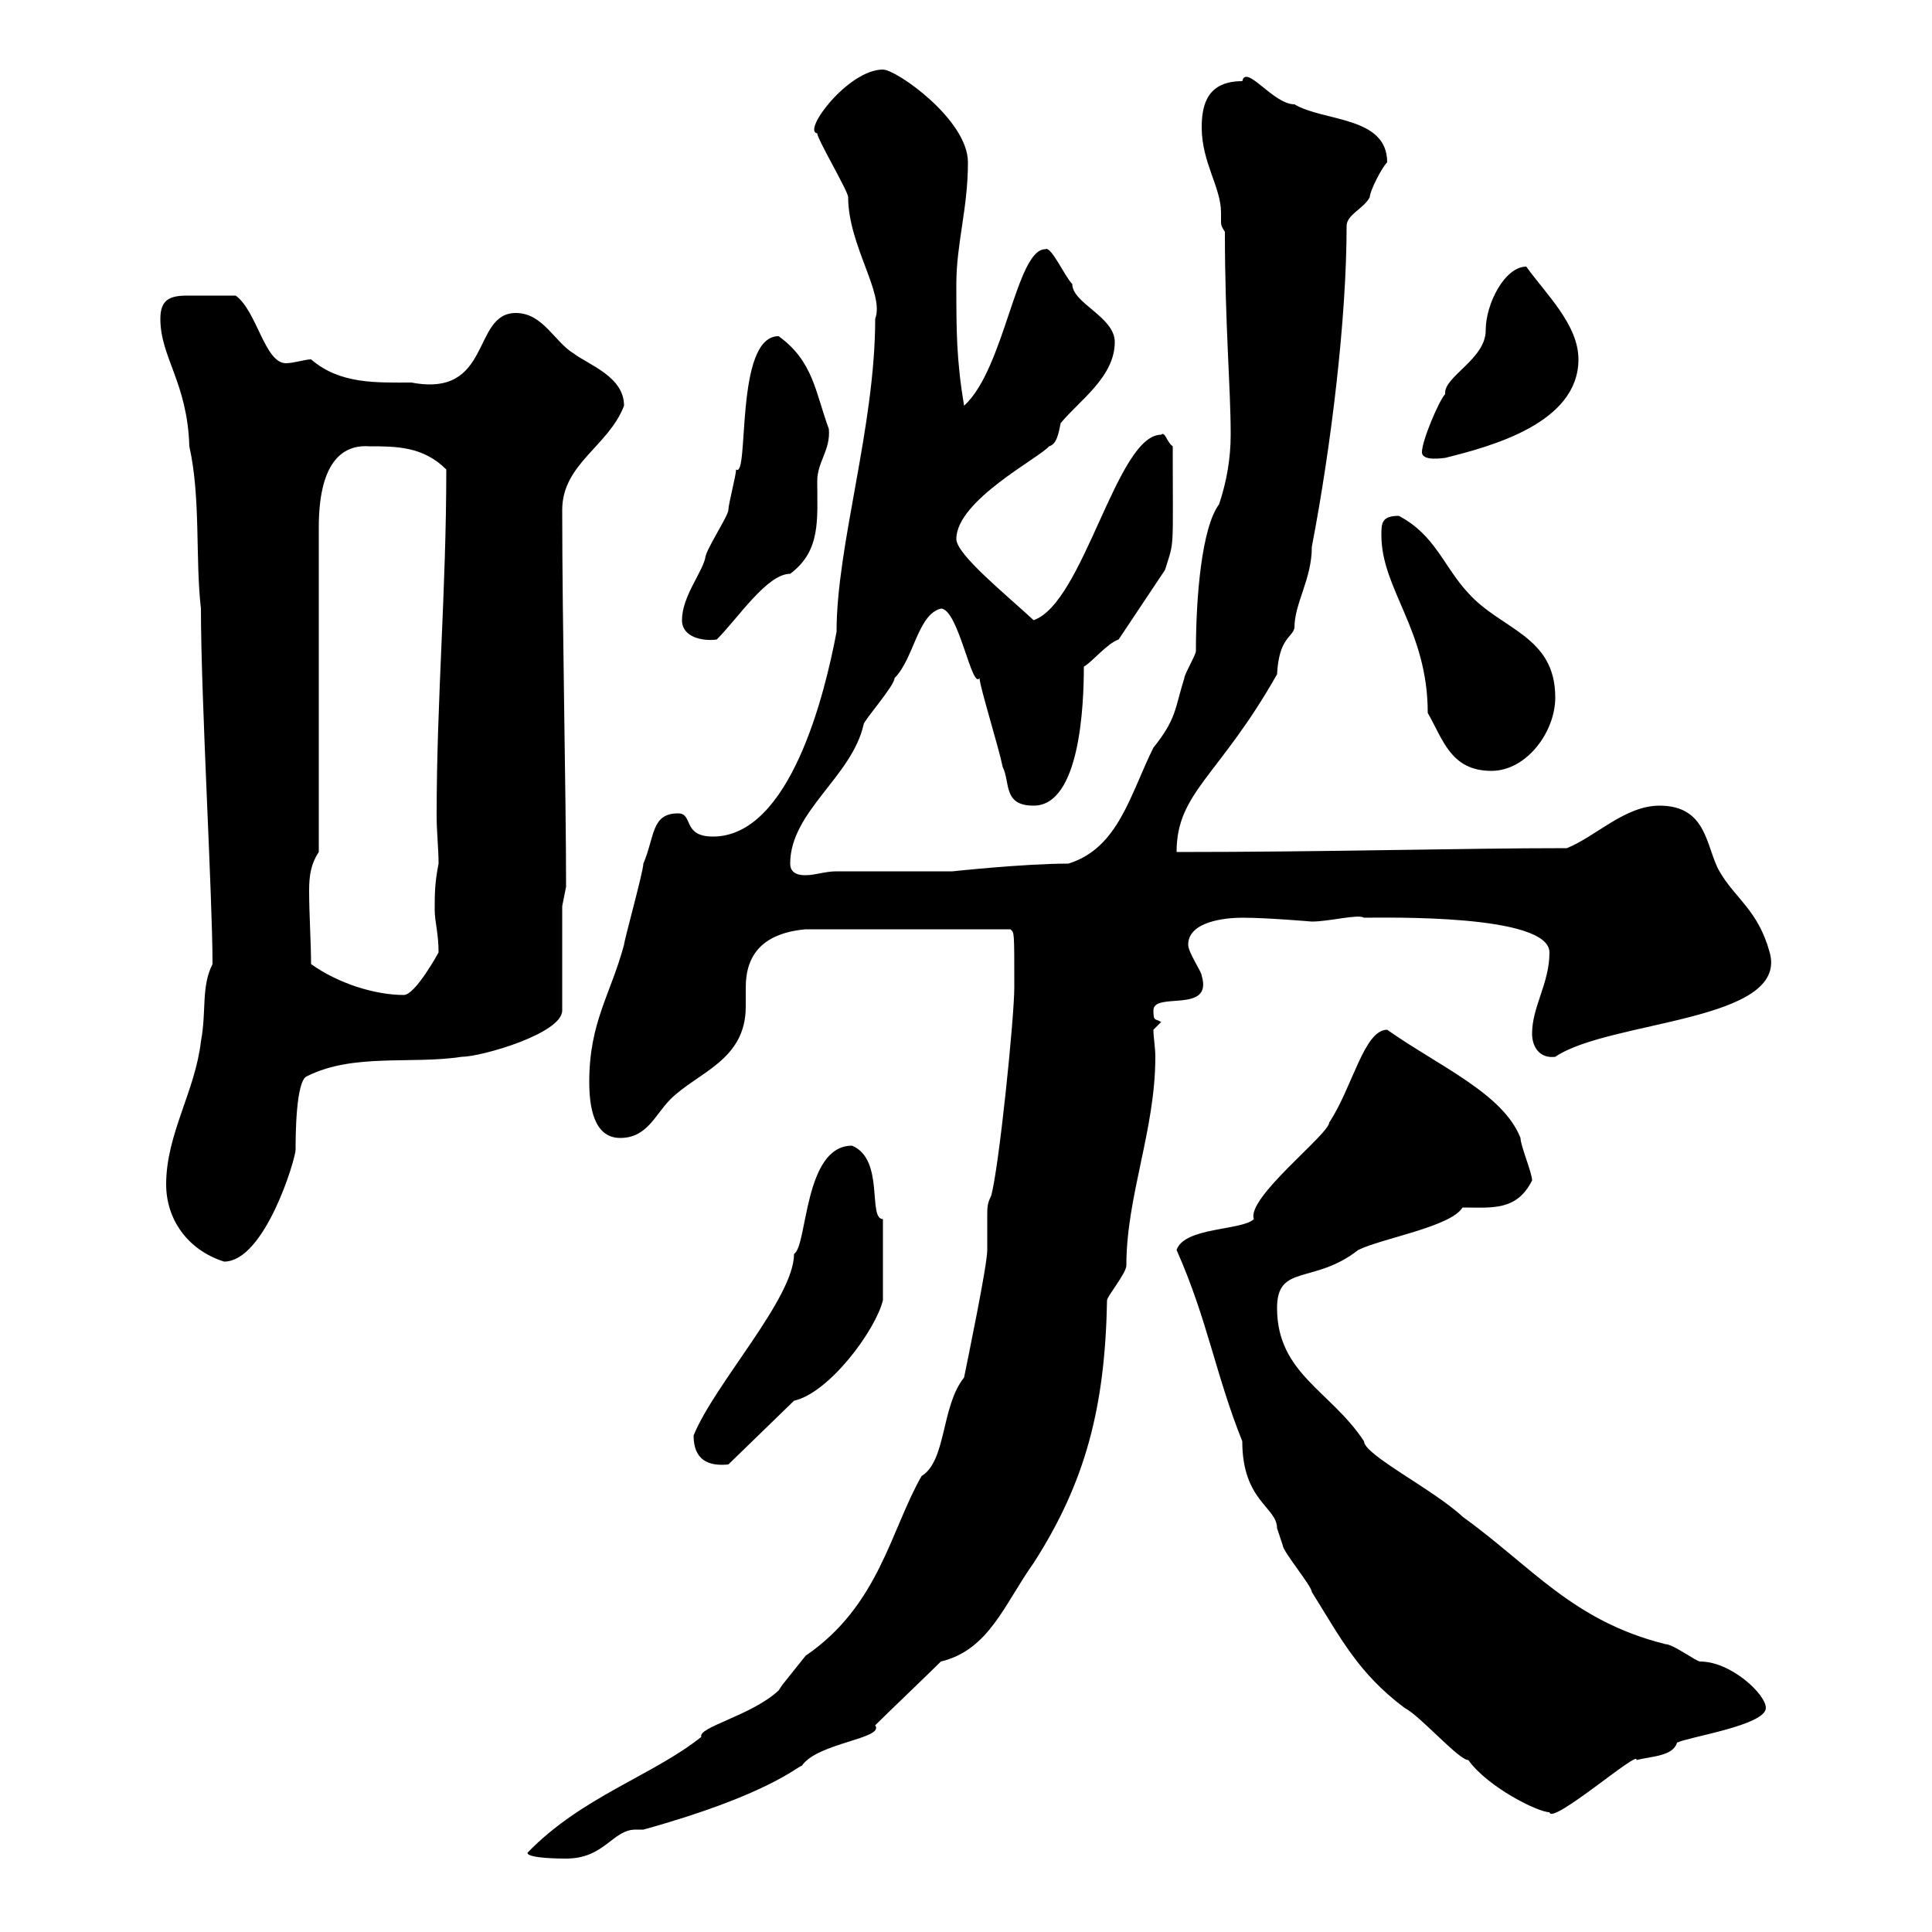 <svg xmlns="http://www.w3.org/2000/svg" xmlns:xlink="http://www.w3.org/1999/xlink" width="300" height="300"><path d="M81.90 287.70C81.90 288.60 87.30 288.60 87.90 288.60C93.90 288.60 95.10 284.10 98.70 284.10C99.30 284.10 99.60 284.10 99.90 284.10C119.40 278.70 123.90 274.20 124.50 274.20C126.90 270.60 137.40 270 135.90 267.90C137.70 266.10 144.30 259.80 146.10 258C153.60 256.20 156 249 160.50 242.70C168.60 230.10 171.60 218.40 171.90 201.90C171.90 201.30 174.90 197.70 174.90 196.50C174.90 185.70 179.40 175.50 179.40 164.10C179.40 162.60 179.10 161.10 179.10 159.90L180.30 158.70C179.40 158.10 179.10 158.70 179.10 156.90C179.10 153.90 188.40 157.50 186.60 151.50C186.60 150.90 184.50 147.90 184.50 146.70C184.50 143.10 190.20 142.50 192.90 142.50C196.80 142.50 203.70 143.10 203.70 143.10C206.40 143.10 210.90 141.90 211.80 142.50C215.10 142.50 240.60 141.90 240.60 147.90C240.60 152.70 237.90 156.30 237.90 160.50C237.90 162.60 239.10 164.40 241.50 164.10C249.90 158.40 277.80 158.70 274.80 147.90C273 141.30 269.40 139.50 267 135.30C264.90 131.70 265.20 125.10 257.70 125.10C252.30 125.10 247.80 129.90 243.30 131.70C227.10 131.70 206.10 132.30 182.70 132.30C182.70 123 189.30 120.60 198.30 104.70C198.60 99 200.70 99 201 97.50C201 93.60 203.70 90 203.70 84.90C206.70 69.30 209.10 49.50 209.10 35.10C209.10 33.30 211.80 32.40 212.70 30.60C212.70 29.70 214.50 26.10 215.40 25.20C215.40 18 205.50 18.90 201 16.20C197.70 16.20 193.50 9.90 192.90 12.60C187.50 12.60 186.60 16.20 186.60 19.80C186.60 25.20 189.60 29.10 189.60 33C189.60 33.90 189.60 34.20 189.60 34.50C189.60 34.80 189.60 35.10 190.20 36C190.20 50.40 191.10 60 191.10 67.50C191.10 71.10 190.50 74.70 189.30 78.30C186.60 81.90 185.70 92.70 185.70 101.10C185.70 101.70 183.90 104.70 183.90 105.30C182.40 110.10 182.70 111.60 179.10 116.10C175.50 123.30 173.70 131.70 165.90 134.10C159 134.10 147.90 135.30 147.90 135.30L129.90 135.30C128.10 135.30 126.60 135.90 125.10 135.90C124.50 135.90 122.70 135.90 122.70 134.10C122.70 126 132.30 120.60 134.10 112.50C134.10 111.90 138.90 106.50 138.90 105.30C141.90 102.30 142.50 95.40 146.10 94.50C148.80 94.50 150.90 107.10 152.10 105.30C152.10 106.50 155.10 116.10 155.70 119.10C156.90 121.50 155.70 125.10 160.50 125.10C167.70 125.10 168.30 109.50 168.30 103.50C169.50 102.90 171.90 99.90 173.70 99.30L180.90 88.50C182.40 83.70 182.10 86.10 182.10 69.30C181.20 68.70 180.90 66.90 180.30 67.50C173.40 67.50 168.30 93.60 160.50 96.30C156.30 92.40 148.50 86.10 148.50 83.70C148.50 77.70 161.40 71.10 162.90 69.30C164.10 69 164.40 67.20 164.70 65.70C167.70 62.10 173.10 58.50 173.10 53.10C173.10 49.20 166.50 47.10 166.50 44.10C165.30 42.90 163.20 38.10 162.30 38.70C157.80 38.70 156 57.30 149.70 63C148.50 55.80 148.50 51.30 148.50 44.10C148.50 37.80 150.30 32.40 150.30 25.20C150.30 18.60 139.20 10.80 137.10 10.80C131.70 10.80 124.50 20.40 126.90 20.70C126.90 21.60 131.70 29.70 131.70 30.60C131.70 38.10 137.40 45.60 135.90 49.50C135.90 66.30 129.90 84.60 129.90 98.10C128.10 107.70 122.70 129.90 110.70 129.90C105.90 129.90 107.70 126.30 105.30 126.30C101.10 126.30 101.70 129.90 99.90 134.10C99.90 135.30 96.90 146.10 96.90 146.70C94.80 154.50 91.50 158.70 91.50 168C91.50 171.60 92.10 176.70 96.30 176.70C100.50 176.70 101.70 173.10 104.10 170.70C108.30 166.50 115.80 164.70 115.80 156.30C115.80 155.10 115.80 153.90 115.80 153.30C115.80 148.20 118.50 144.90 125.10 144.30L156.90 144.30C157.50 144.90 157.50 144.30 157.50 153.30C157.50 158.10 155.10 181.50 153.90 185.70C153.30 186.90 153.30 187.50 153.30 188.70C153.30 189.60 153.30 190.80 153.30 192.30C153.30 192.90 153.30 193.20 153.30 194.10C153.30 196.50 150.30 210.90 149.70 213.90C146.10 218.40 147 226.80 143.10 229.20C138.30 237.60 136.50 249.30 125.10 257.10C125.10 257.10 121.50 261.60 121.50 261.60C121.50 261.60 120.90 262.50 120.90 262.50C116.70 266.40 108.30 268.20 108.90 269.70C101.40 275.70 90.30 279 81.90 287.70ZM182.70 194.10C187.50 204.90 188.70 213.30 192.90 223.80C192.90 233.10 198.30 234 198.30 237.30C198.30 237.30 199.20 240 199.20 240C199.20 240.90 203.70 246.30 203.70 247.20C208.20 254.40 210.90 259.80 218.10 265.20C220.50 266.40 226.50 273.30 228 273.30C231 277.50 238.80 281.40 240.60 281.40C240.90 283.50 254.70 271.50 254.10 273.30C256.50 272.70 259.80 272.70 260.40 270.60C262.20 269.70 274.20 267.90 274.20 265.20C274.20 263.10 268.80 258 264 258C263.40 258 259.80 255.30 258.60 255.30C244.20 251.70 237.90 243.30 227.10 235.50C222.60 231.30 211.80 225.90 211.80 223.80C206.70 216 198.30 213.30 198.30 203.10C198.30 196.20 204 199.50 210.90 194.10C214.50 192.30 225.30 190.50 227.10 187.50C231.60 187.50 235.50 188.10 237.90 183.30C237.90 182.10 236.10 177.90 236.10 176.70C233.40 169.80 223.50 165.60 215.40 159.90C211.80 159.90 210 168.90 206.40 174.30C206.40 176.10 193.50 186 194.70 189.30C192.90 191.10 183.90 190.50 182.70 194.10ZM107.70 222.90C107.70 226.80 110.10 227.70 113.10 227.40L123.30 217.50C128.70 216.30 135.90 206.70 137.10 201.90C137.10 200.10 137.10 192.60 137.10 189.30C134.70 189.30 137.40 180 132.30 177.90C124.80 177.90 125.40 193.50 123.30 194.70C123.30 201.60 111 214.80 107.70 222.90ZM25.80 183.90C25.80 189.30 29.10 194.10 34.80 195.90C41.10 195.90 45.90 180 45.90 178.50C45.90 176.70 45.90 167.70 47.70 167.10C54.90 163.50 63.90 165.30 71.70 164.10C74.70 164.10 87.30 160.50 87.30 156.90L87.30 140.70L87.90 137.70C87.90 123 87.30 97.20 87.30 79.20C87.30 72 94.50 69.30 96.90 63C96.90 58.50 91.50 56.70 89.10 54.90C86.10 53.10 84.30 48.60 80.10 48.60C73.20 48.60 76.50 61.80 63.90 59.40C58.50 59.40 52.80 59.70 48.30 55.80C47.40 55.80 45.60 56.40 44.40 56.40C41.10 56.40 39.90 48.30 36.60 45.90C33.60 45.90 30.90 45.90 29.10 45.90C26.40 45.90 24.90 46.50 24.90 49.50C24.90 55.50 29.10 59.40 29.40 69.30C31.20 77.40 30.30 86.70 31.20 94.50C31.20 108.60 33 139.20 33 149.70C31.20 153.30 32.10 156.90 31.20 161.70C30.30 169.50 25.80 176.10 25.80 183.90ZM48.30 149.70C48.30 146.40 48 141.90 48 138.30C48 135.90 48.30 134.10 49.50 132.30L49.50 81.90C49.50 72.30 52.80 69 57.30 69.30C61.50 69.30 65.70 69.30 69.30 72.90C69.30 91.80 67.80 108.60 67.80 126.60C67.80 129.30 68.10 131.70 68.10 134.10C67.50 137.10 67.50 138.90 67.50 141.30C67.50 143.10 68.10 144.90 68.10 147.90C68.10 147.90 64.50 154.50 62.70 154.50C58.20 154.50 52.50 152.70 48.30 149.70ZM214.50 83.10C214.50 91.50 221.70 97.80 221.70 110.70C224.10 114.90 225.30 119.70 231.60 119.70C237 119.70 241.50 113.70 241.50 108.30C241.50 98.70 233.10 97.80 228 92.10C224.10 87.90 222.90 83.10 217.20 80.10C214.50 80.10 214.50 81.30 214.50 83.10ZM105.90 96.30C105.90 99 109.20 99.60 111.30 99.30C114.60 96 119.10 89.10 122.70 89.10C127.50 85.50 126.90 80.70 126.90 74.70C126.90 71.70 129 69.90 128.70 66.60C126.60 60.90 126.30 56.10 120.90 52.20C114 52.20 116.40 74.40 114.30 72.90C114.30 73.80 113.10 78.30 113.10 79.20C113.10 80.10 109.50 85.50 109.50 86.70C108.90 89.10 105.90 92.70 105.90 96.30ZM220.80 70.20C220.80 71.70 224.10 71.10 224.40 71.10C231.60 69.30 245.10 65.70 245.10 55.80C245.10 50.40 240 45.60 237 41.40C233.70 41.40 230.70 47.10 230.70 51.30C230.70 55.80 224.10 58.50 224.40 61.20C223.50 62.10 220.80 68.40 220.80 70.20Z"/></svg>